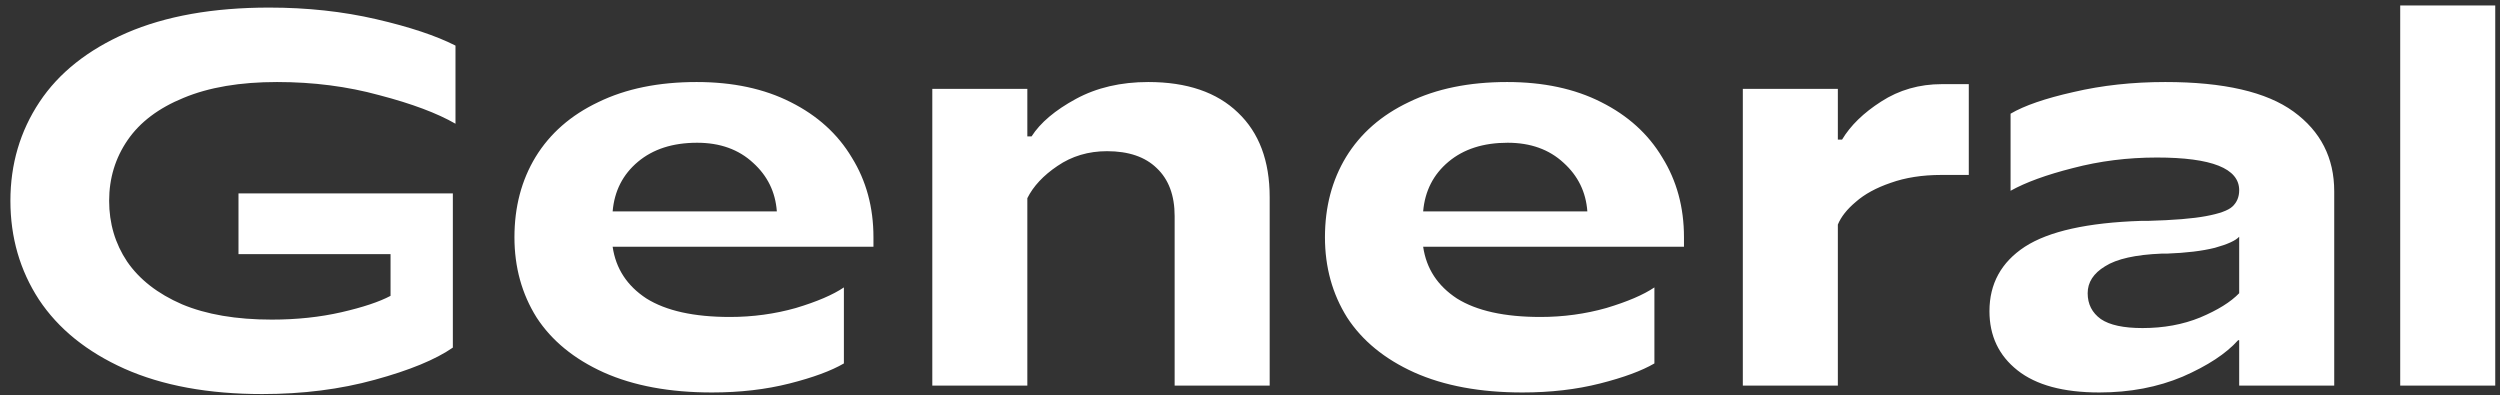 <?xml version="1.0" encoding="UTF-8"?> <svg xmlns="http://www.w3.org/2000/svg" width="215" height="34" viewBox="0 0 215 34" fill="none"><rect x="0" y="0" width="215" height="34" fill="#333333" stroke="none"/><path d="M23.825 7.054C20.646 7.054 17.967 7.508 15.788 8.416C13.639 9.294 12.034 10.505 10.975 12.049C9.916 13.592 9.386 15.333 9.386 17.27C9.386 19.207 9.9 20.948 10.93 22.492C11.989 24.036 13.563 25.262 15.652 26.17C17.74 27.047 20.313 27.486 23.371 27.486C25.52 27.486 27.518 27.274 29.364 26.851C31.211 26.427 32.618 25.958 33.587 25.443V21.856H20.51V16.634H38.945V29.893C37.462 30.922 35.221 31.845 32.225 32.663C29.258 33.48 26.034 33.889 22.553 33.889C17.922 33.889 13.972 33.162 10.703 31.709C7.464 30.256 5.012 28.273 3.347 25.761C1.712 23.249 0.895 20.418 0.895 17.27C0.895 14.122 1.727 11.292 3.392 8.779C5.057 6.267 7.554 4.284 10.884 2.831C14.244 1.378 18.331 0.652 23.144 0.652C26.413 0.652 29.485 0.985 32.361 1.651C35.237 2.317 37.507 3.073 39.172 3.921V10.641C37.598 9.733 35.418 8.916 32.633 8.189C29.879 7.432 26.942 7.054 23.825 7.054ZM75.117 21.221H52.687C52.959 23.097 53.928 24.581 55.593 25.67C57.288 26.73 59.679 27.259 62.767 27.259C64.734 27.259 66.626 27.002 68.443 26.488C70.259 25.943 71.636 25.352 72.575 24.717V31.255C71.485 31.891 69.926 32.466 67.898 32.98C65.87 33.495 63.645 33.752 61.223 33.752C57.591 33.752 54.488 33.177 51.915 32.027C49.372 30.877 47.45 29.303 46.148 27.305C44.877 25.277 44.242 22.976 44.242 20.403C44.242 17.8 44.847 15.499 46.058 13.502C47.299 11.473 49.1 9.899 51.461 8.779C53.822 7.629 56.637 7.054 59.906 7.054C63.024 7.054 65.718 7.629 67.989 8.779C70.289 9.93 72.045 11.519 73.256 13.547C74.497 15.545 75.117 17.83 75.117 20.403V21.221ZM59.952 12.276C57.863 12.276 56.168 12.82 54.866 13.91C53.565 15 52.838 16.423 52.687 18.178H66.808C66.687 16.514 66.006 15.121 64.765 14.001C63.524 12.851 61.919 12.276 59.952 12.276ZM80.178 33.162V7.644H88.351V11.731H88.714C89.471 10.55 90.742 9.476 92.528 8.507C94.314 7.538 96.388 7.054 98.749 7.054C102.079 7.054 104.652 7.932 106.468 9.688C108.284 11.413 109.192 13.835 109.192 16.952V33.162H101.019V18.587C101.019 16.801 100.505 15.424 99.475 14.455C98.477 13.486 97.054 13.002 95.207 13.002C93.603 13.002 92.18 13.426 90.939 14.274C89.728 15.091 88.866 16.014 88.351 17.043V33.162H80.178ZM144.822 21.221H122.391C122.664 23.097 123.632 24.581 125.297 25.67C126.992 26.73 129.384 27.259 132.471 27.259C134.439 27.259 136.331 27.002 138.147 26.488C139.963 25.943 141.34 25.352 142.279 24.717V31.255C141.189 31.891 139.63 32.466 137.602 32.98C135.574 33.495 133.349 33.752 130.928 33.752C127.295 33.752 124.192 33.177 121.619 32.027C119.077 30.877 117.155 29.303 115.853 27.305C114.582 25.277 113.946 22.976 113.946 20.403C113.946 17.8 114.551 15.499 115.762 13.502C117.003 11.473 118.804 9.899 121.165 8.779C123.526 7.629 126.342 7.054 129.611 7.054C132.729 7.054 135.423 7.629 137.693 8.779C139.993 9.93 141.749 11.519 142.96 13.547C144.201 15.545 144.822 17.83 144.822 20.403V21.221ZM129.656 12.276C127.568 12.276 125.872 12.82 124.571 13.91C123.269 15 122.543 16.423 122.391 18.178H136.512C136.391 16.514 135.71 15.121 134.469 14.001C133.228 12.851 131.624 12.276 129.656 12.276ZM149.883 33.162V7.644H158.055V12.003H158.419C159.145 10.792 160.265 9.703 161.779 8.734C163.323 7.735 165.063 7.236 167 7.236H169.316V15.045H166.955C165.32 15.045 163.867 15.272 162.596 15.726C161.355 16.15 160.356 16.695 159.599 17.361C158.843 17.997 158.328 18.648 158.055 19.314V33.162H149.883ZM180.538 33.752C177.45 33.752 175.104 33.117 173.5 31.845C171.895 30.574 171.093 28.879 171.093 26.76C171.093 24.399 172.107 22.552 174.135 21.221C176.194 19.889 179.523 19.147 184.125 18.996H184.715C186.925 18.935 188.589 18.799 189.709 18.587C190.86 18.375 191.616 18.103 191.98 17.77C192.373 17.406 192.57 16.937 192.57 16.362C192.57 14.485 190.209 13.547 185.487 13.547C182.974 13.547 180.568 13.85 178.267 14.455C175.997 15.03 174.211 15.681 172.909 16.407V9.778C174.09 9.082 175.891 8.462 178.313 7.917C180.765 7.342 183.398 7.054 186.213 7.054C191.238 7.054 194.916 7.902 197.247 9.597C199.578 11.292 200.743 13.577 200.743 16.453V33.162H192.57V29.257H192.479C191.45 30.407 189.861 31.452 187.712 32.39C185.562 33.298 183.171 33.752 180.538 33.752ZM184.261 28.213C186.077 28.213 187.727 27.91 189.21 27.305C190.723 26.669 191.843 25.973 192.57 25.216V20.358C192.267 20.691 191.571 21.009 190.481 21.311C189.392 21.584 188.014 21.75 186.349 21.811H185.895C183.655 21.902 182.036 22.265 181.037 22.901C180.038 23.506 179.539 24.278 179.539 25.216C179.539 26.154 179.917 26.896 180.674 27.441C181.431 27.956 182.626 28.213 184.261 28.213ZM214.591 33.162H206.418V0.47H214.591V33.162Z" fill="white"></path></svg> 